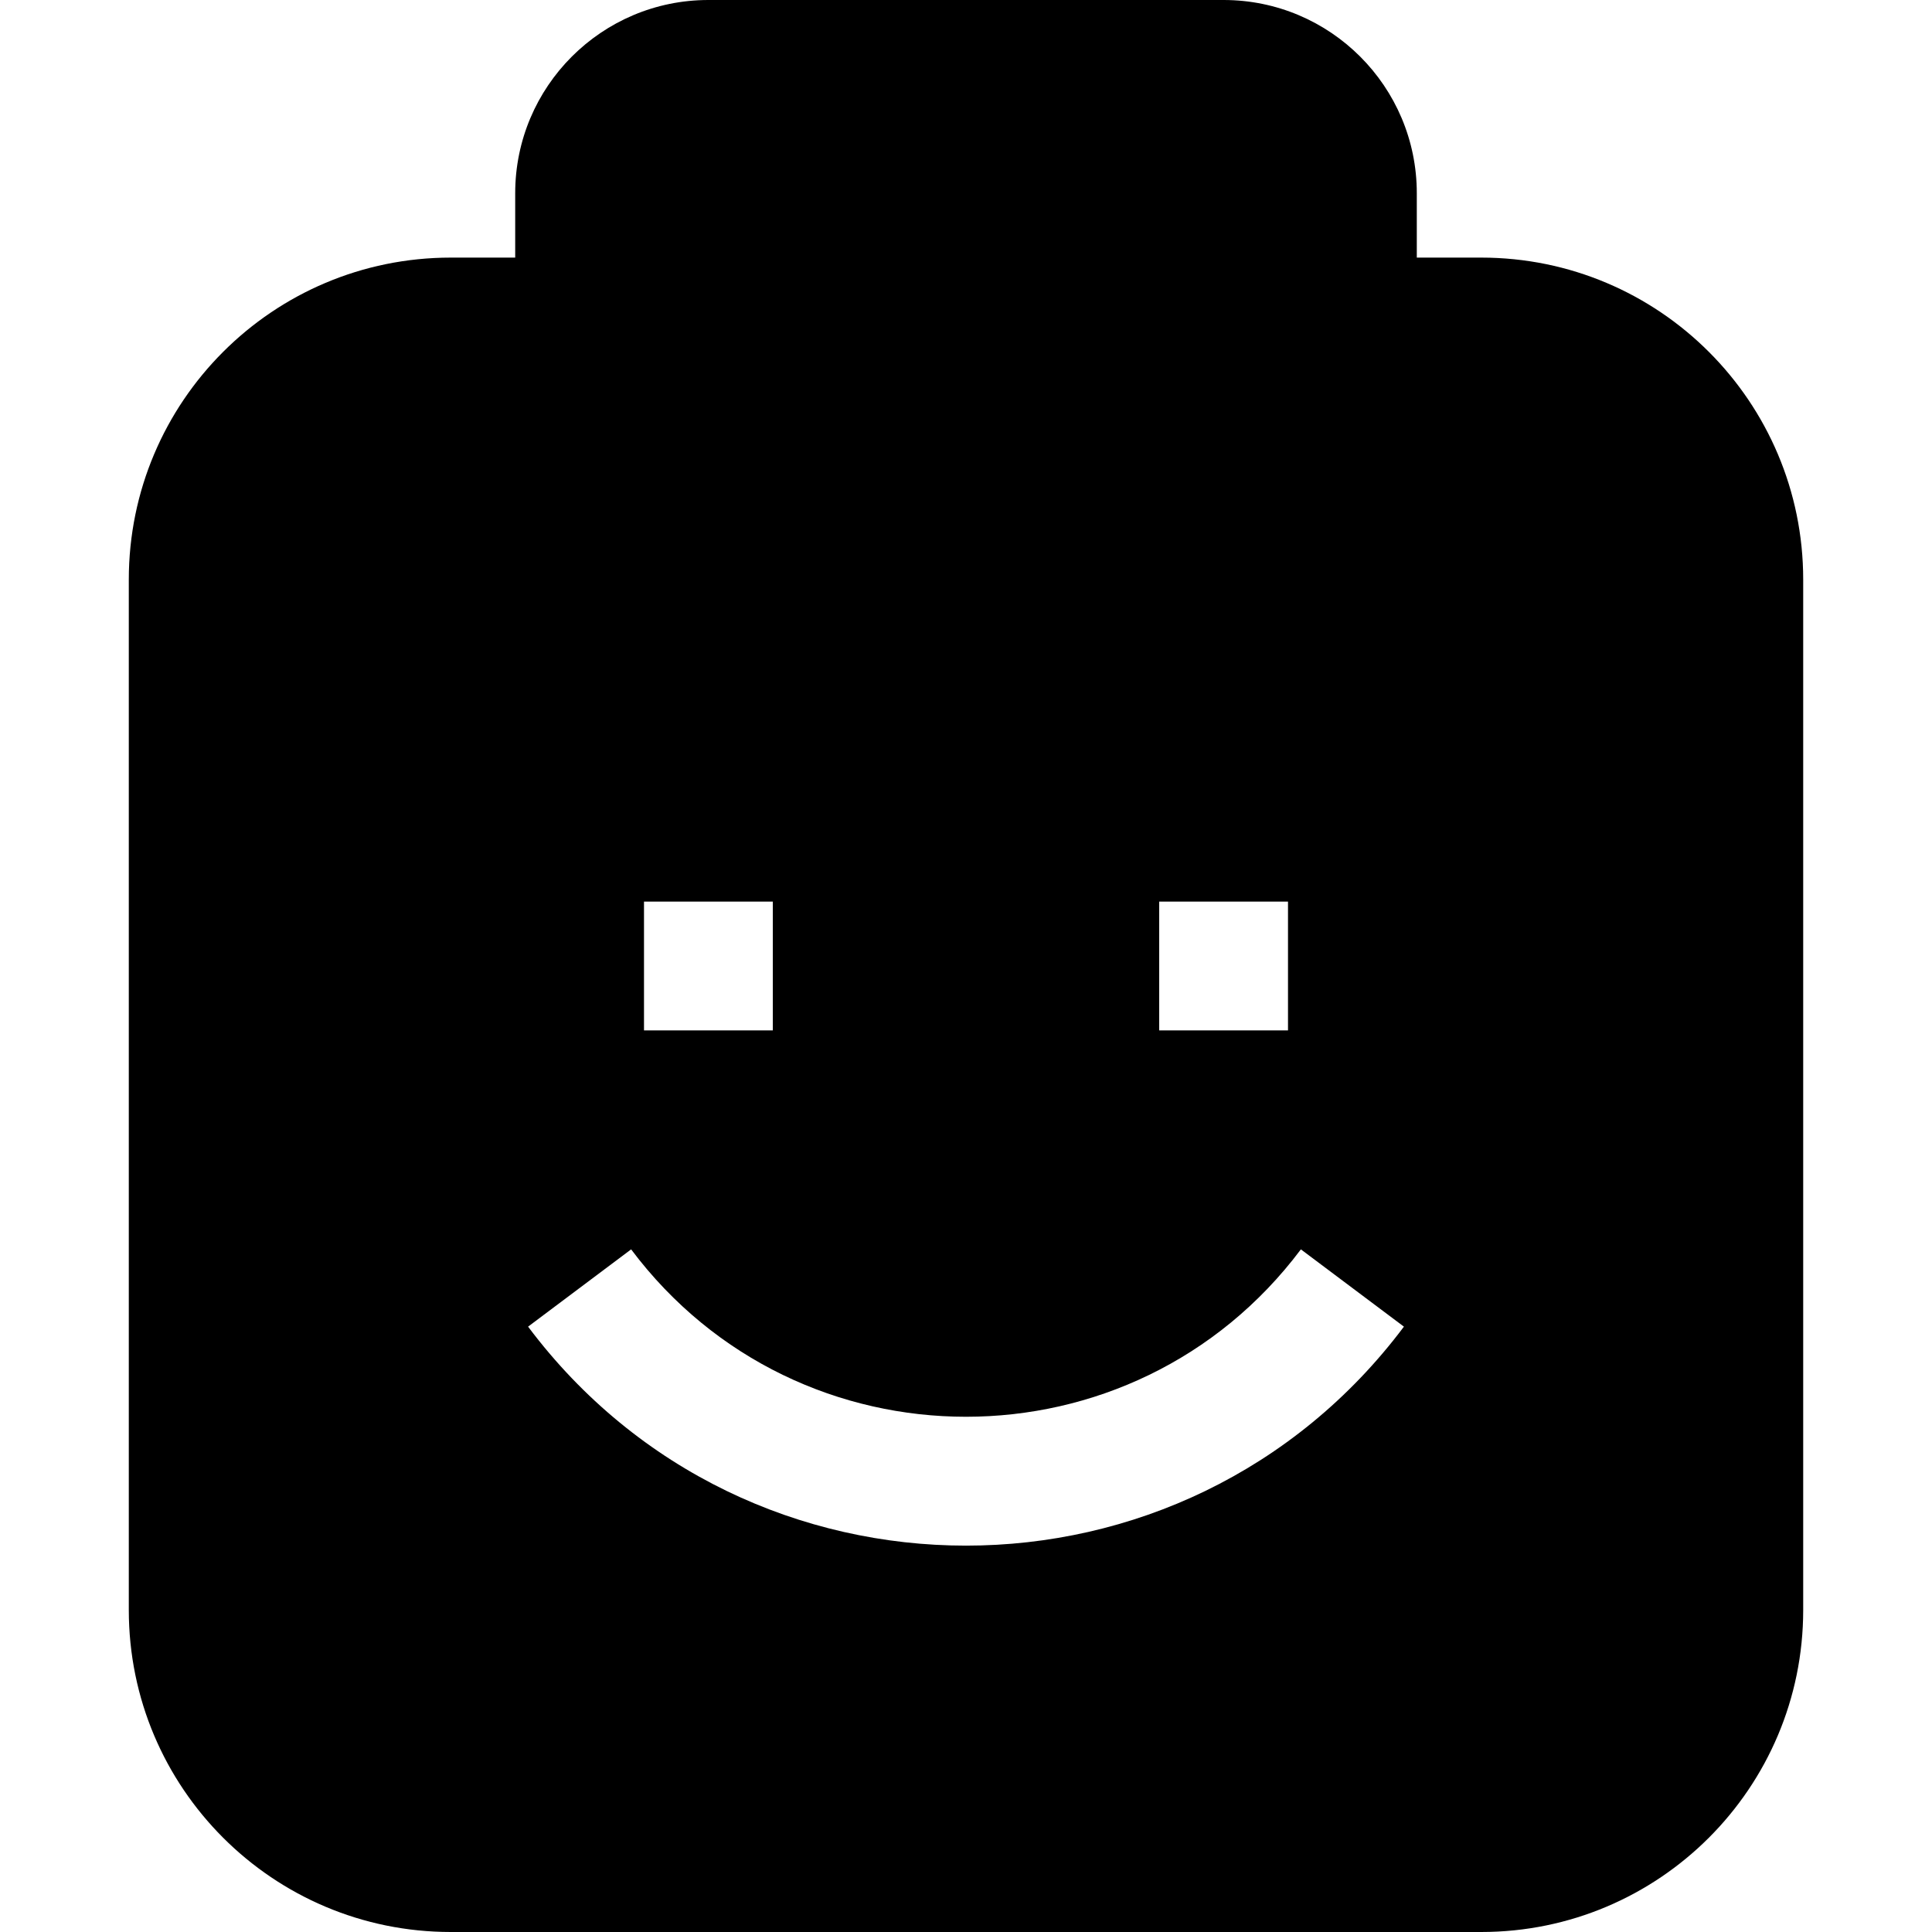 <?xml version="1.0" encoding="utf-8"?><!-- Uploaded to: SVG Repo, www.svgrepo.com, Generator: SVG Repo Mixer Tools -->
<svg width="800px" height="800px" viewBox="0 0 15 15" fill="none" xmlns="http://www.w3.org/2000/svg">
<path fill-rule="evenodd" clip-rule="evenodd" d="M4 1.5C4 0.672 4.672 0 5.5 0H9.5C10.328 0 11 0.672 11 1.5V2H11.5C12.881 2 14 3.119 14 4.5V12.5C14 13.881 12.881 15 11.5 15H3.5C2.119 15 1 13.881 1 12.5V4.5C1 3.119 2.119 2 3.5 2H4V1.5ZM5 7V8H6V7H5ZM9 7V8H10V7H9ZM4.9 9.7C6.2 11.433 8.8 11.433 10.1 9.7L10.9 10.3C9.2 12.567 5.8 12.567 4.1 10.3L4.9 9.7Z" fill="#000000"/>
</svg>